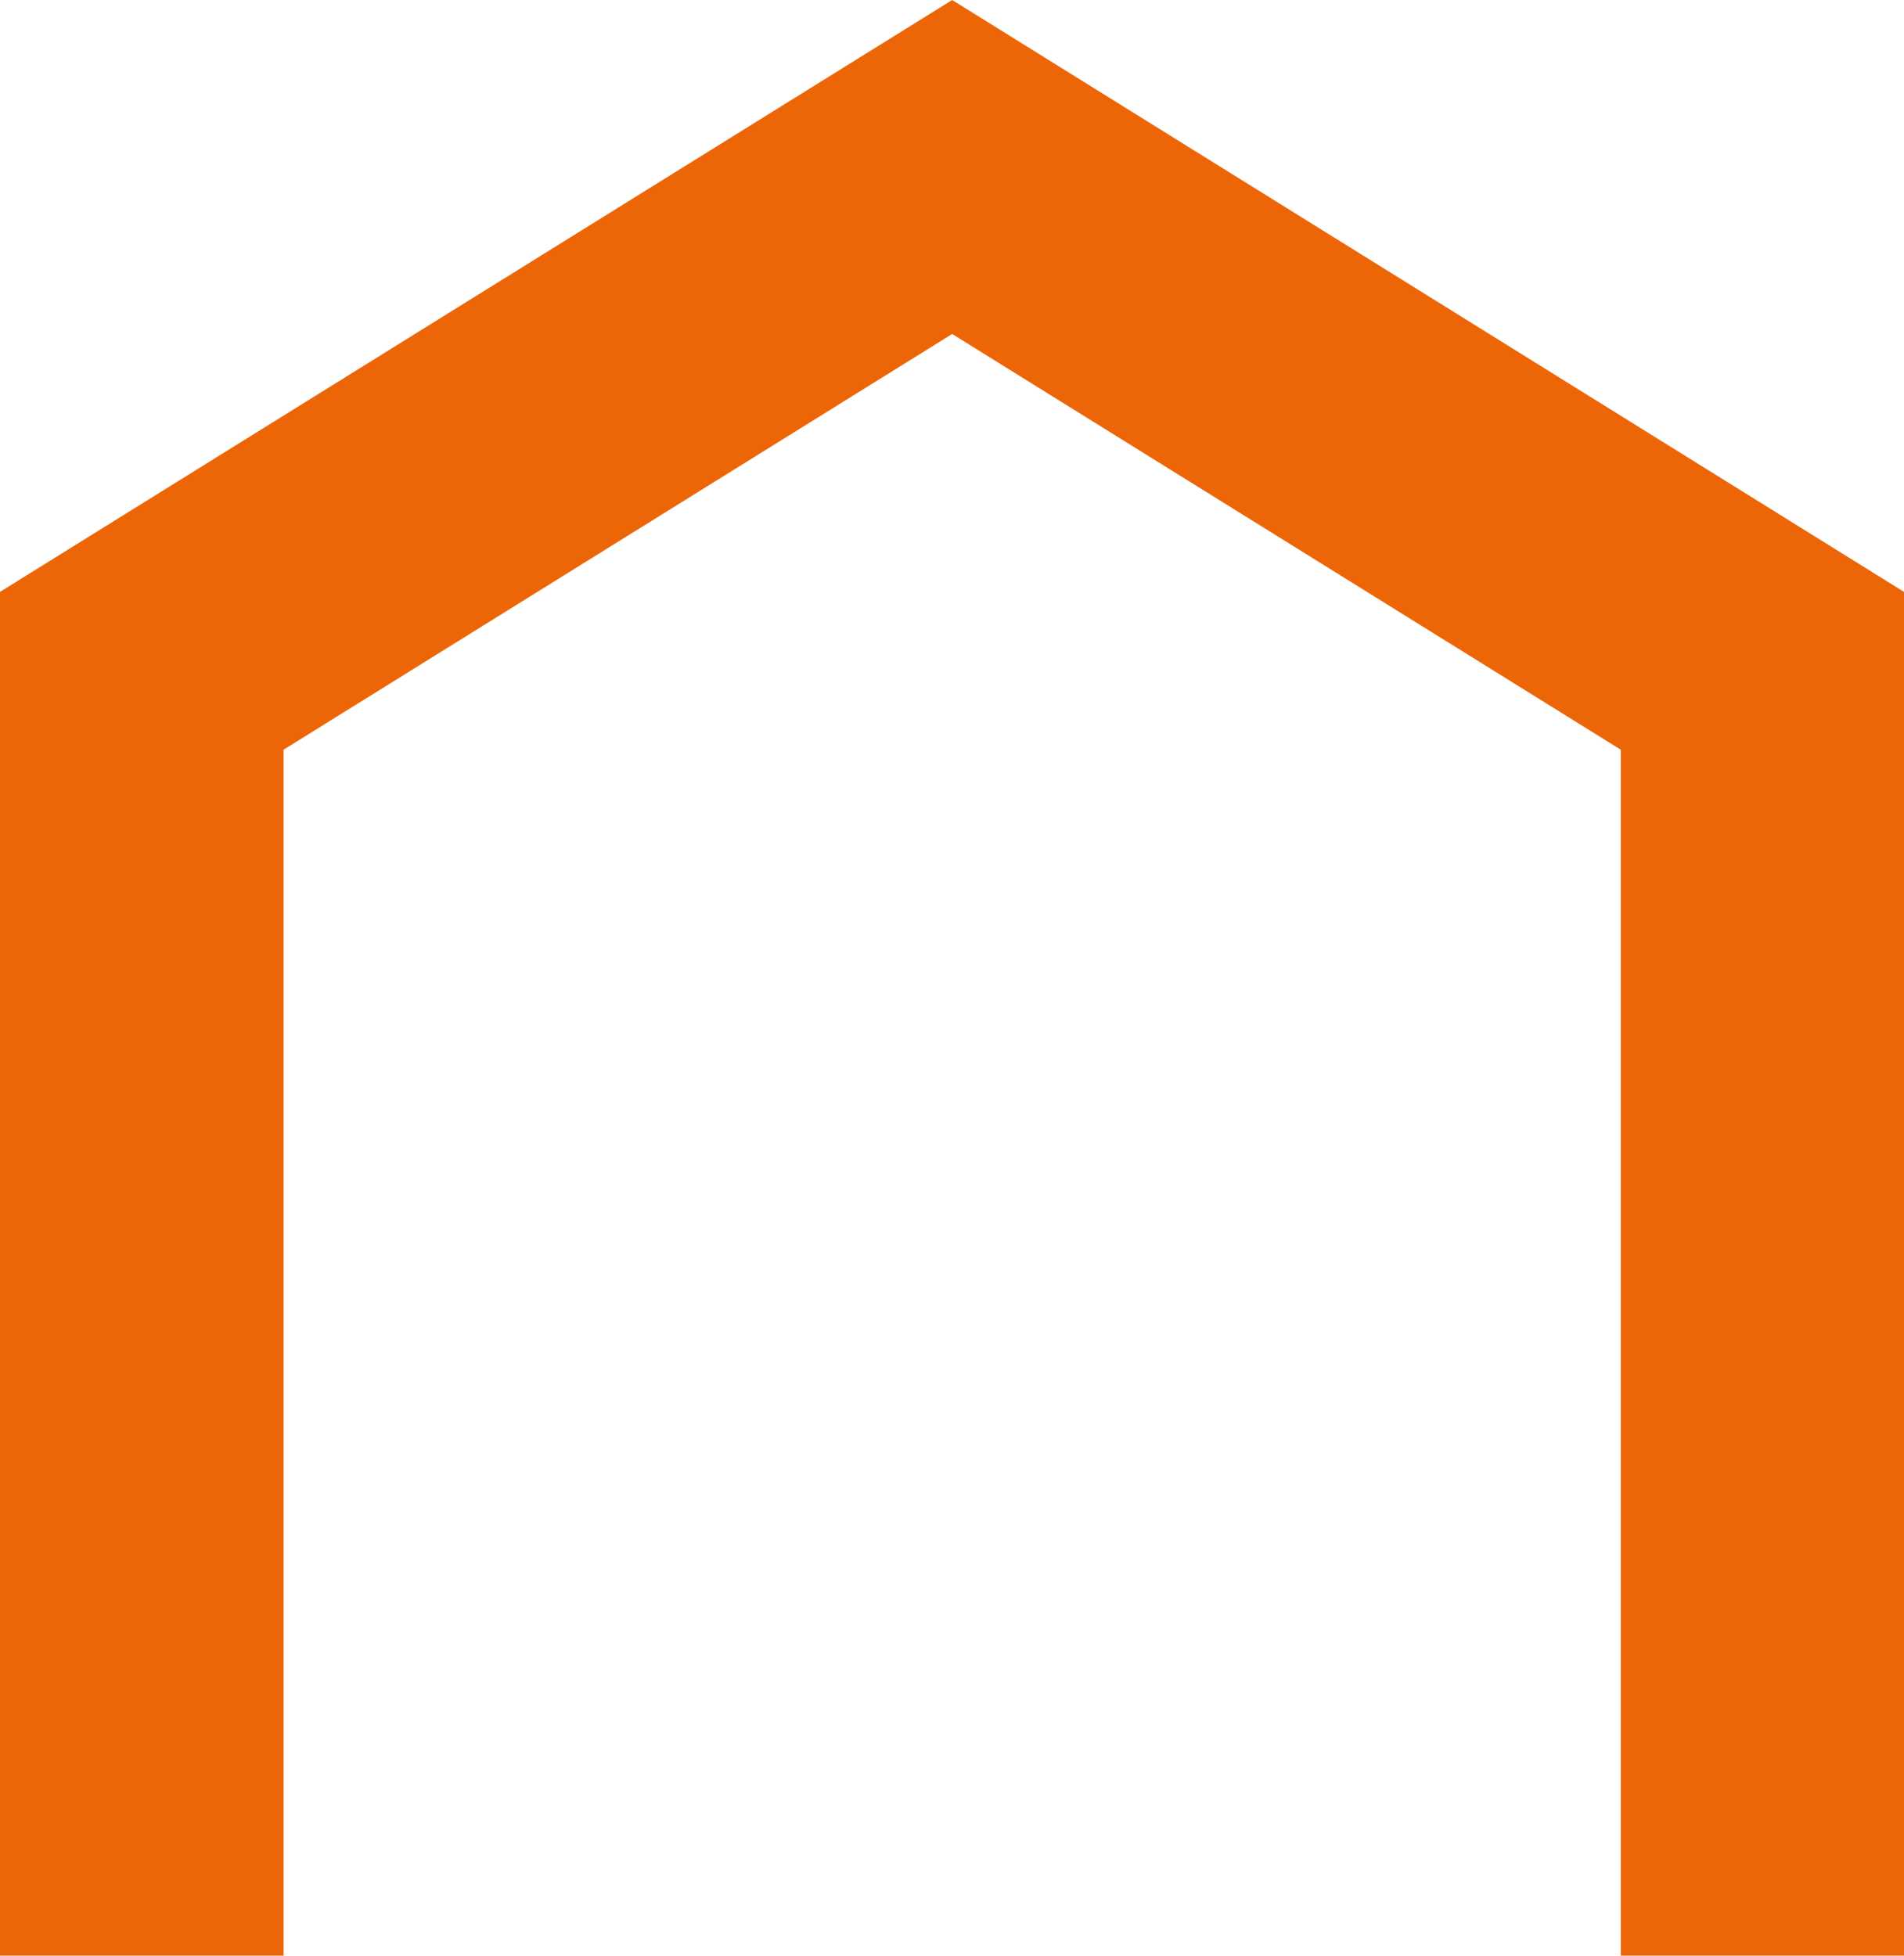 <?xml version="1.0" encoding="UTF-8"?><svg id="Calque_2" xmlns="http://www.w3.org/2000/svg" viewBox="0 0 54.05 55.51"><defs><style>.cls-1{fill:#ec6608;}</style></defs><g id="Calque_1-2"><polygon class="cls-1" points="54.05 55.51 46.01 55.51 46.01 21.28 27.03 9.48 8.05 21.28 8.05 55.51 0 55.51 0 16.8 27.03 0 54.05 16.8 54.05 55.51"/></g></svg>